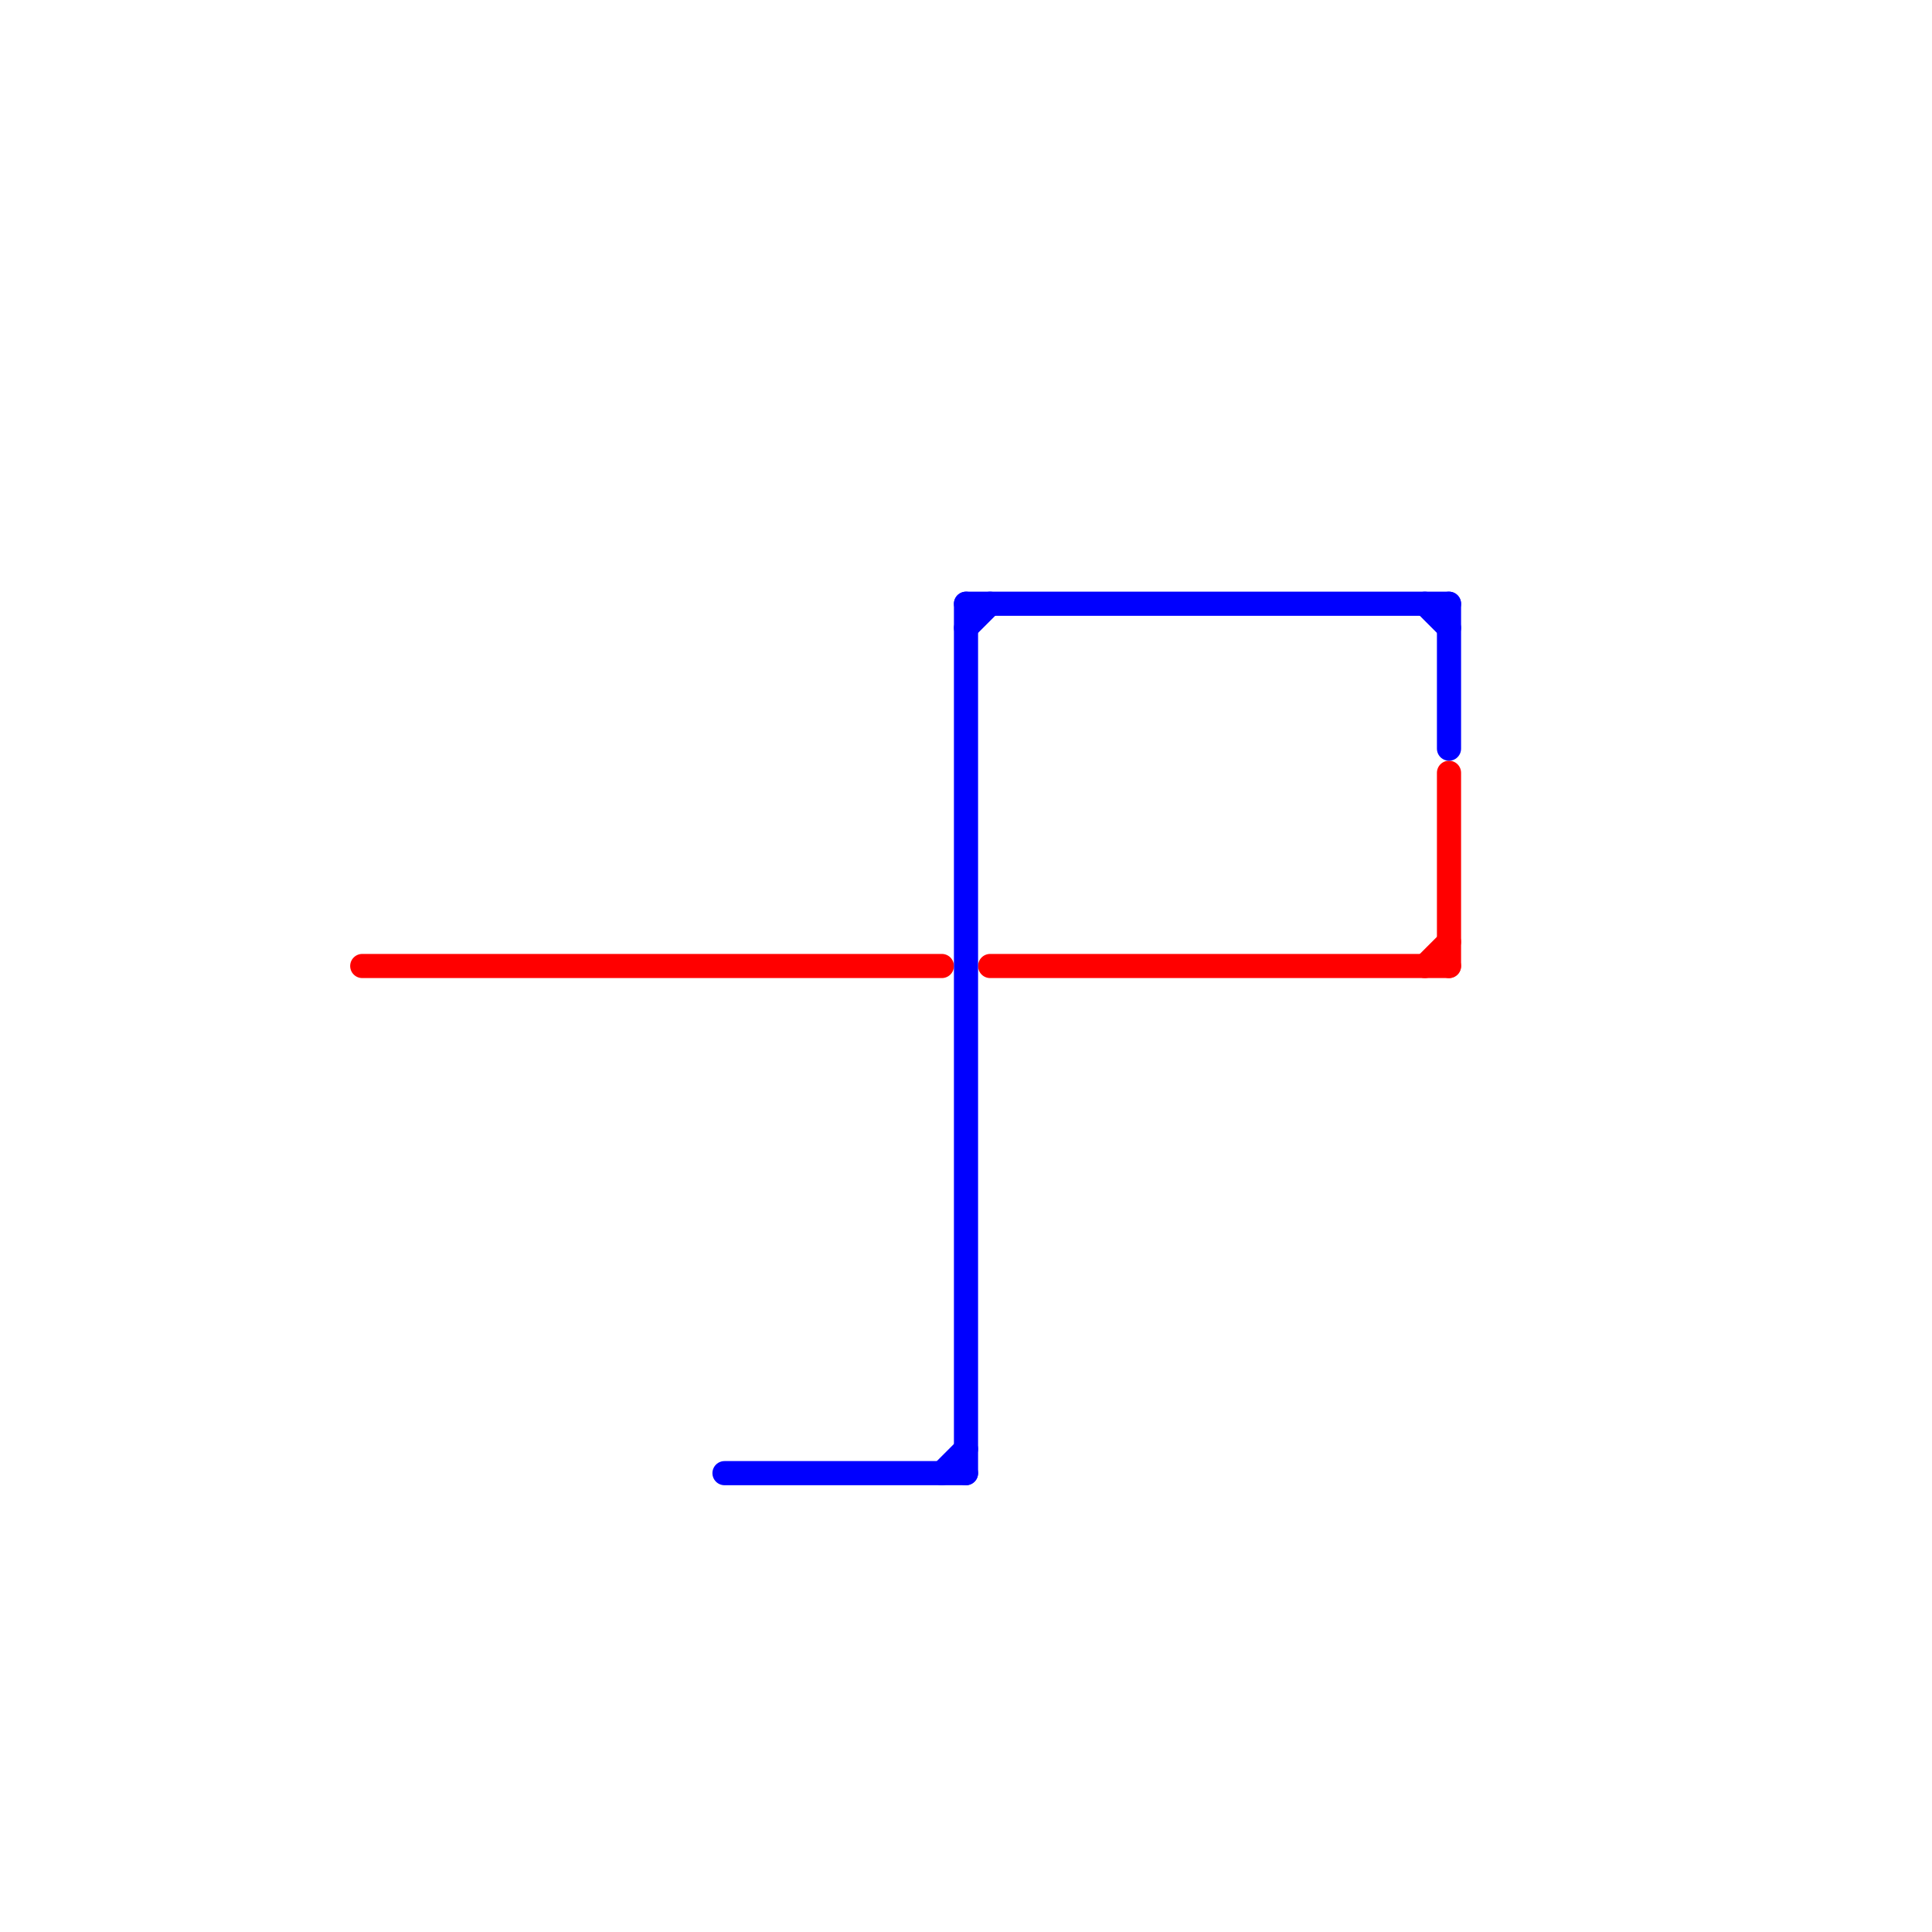 
<svg version="1.1" xmlns="http://www.w3.org/2000/svg" viewBox="0 0 80 80">
<style>text { font: 1px Helvetica; font-weight: 600; white-space: pre; dominant-baseline: central; } line { stroke-width: 1; fill: none; stroke-linecap: round; stroke-linejoin: round; } .c0 { stroke: #ff0000 } .c1 { stroke: #0000ff } .w1 { stroke-width: 1; }</style><defs><g id="wm-xf"><circle r="1.2" fill="#000"/><circle r="0.9" fill="#fff"/><circle r="0.6" fill="#000"/><circle r="0.3" fill="#fff"/></g><g id="wm"><circle r="0.6" fill="#000"/><circle r="0.3" fill="#fff"/></g></defs><line class="c0 " x1="41" y1="40" x2="60" y2="40"/><line class="c0 " x1="59" y1="40" x2="60" y2="39"/><line class="c0 " x1="15" y1="40" x2="39" y2="40"/><line class="c0 " x1="60" y1="32" x2="60" y2="40"/><line class="c1 " x1="30" y1="61" x2="40" y2="61"/><line class="c1 " x1="40" y1="25" x2="60" y2="25"/><line class="c1 " x1="40" y1="25" x2="40" y2="61"/><line class="c1 " x1="60" y1="25" x2="60" y2="31"/><line class="c1 " x1="40" y1="26" x2="41" y2="25"/><line class="c1 " x1="59" y1="25" x2="60" y2="26"/><line class="c1 " x1="39" y1="61" x2="40" y2="60"/>
</svg>
